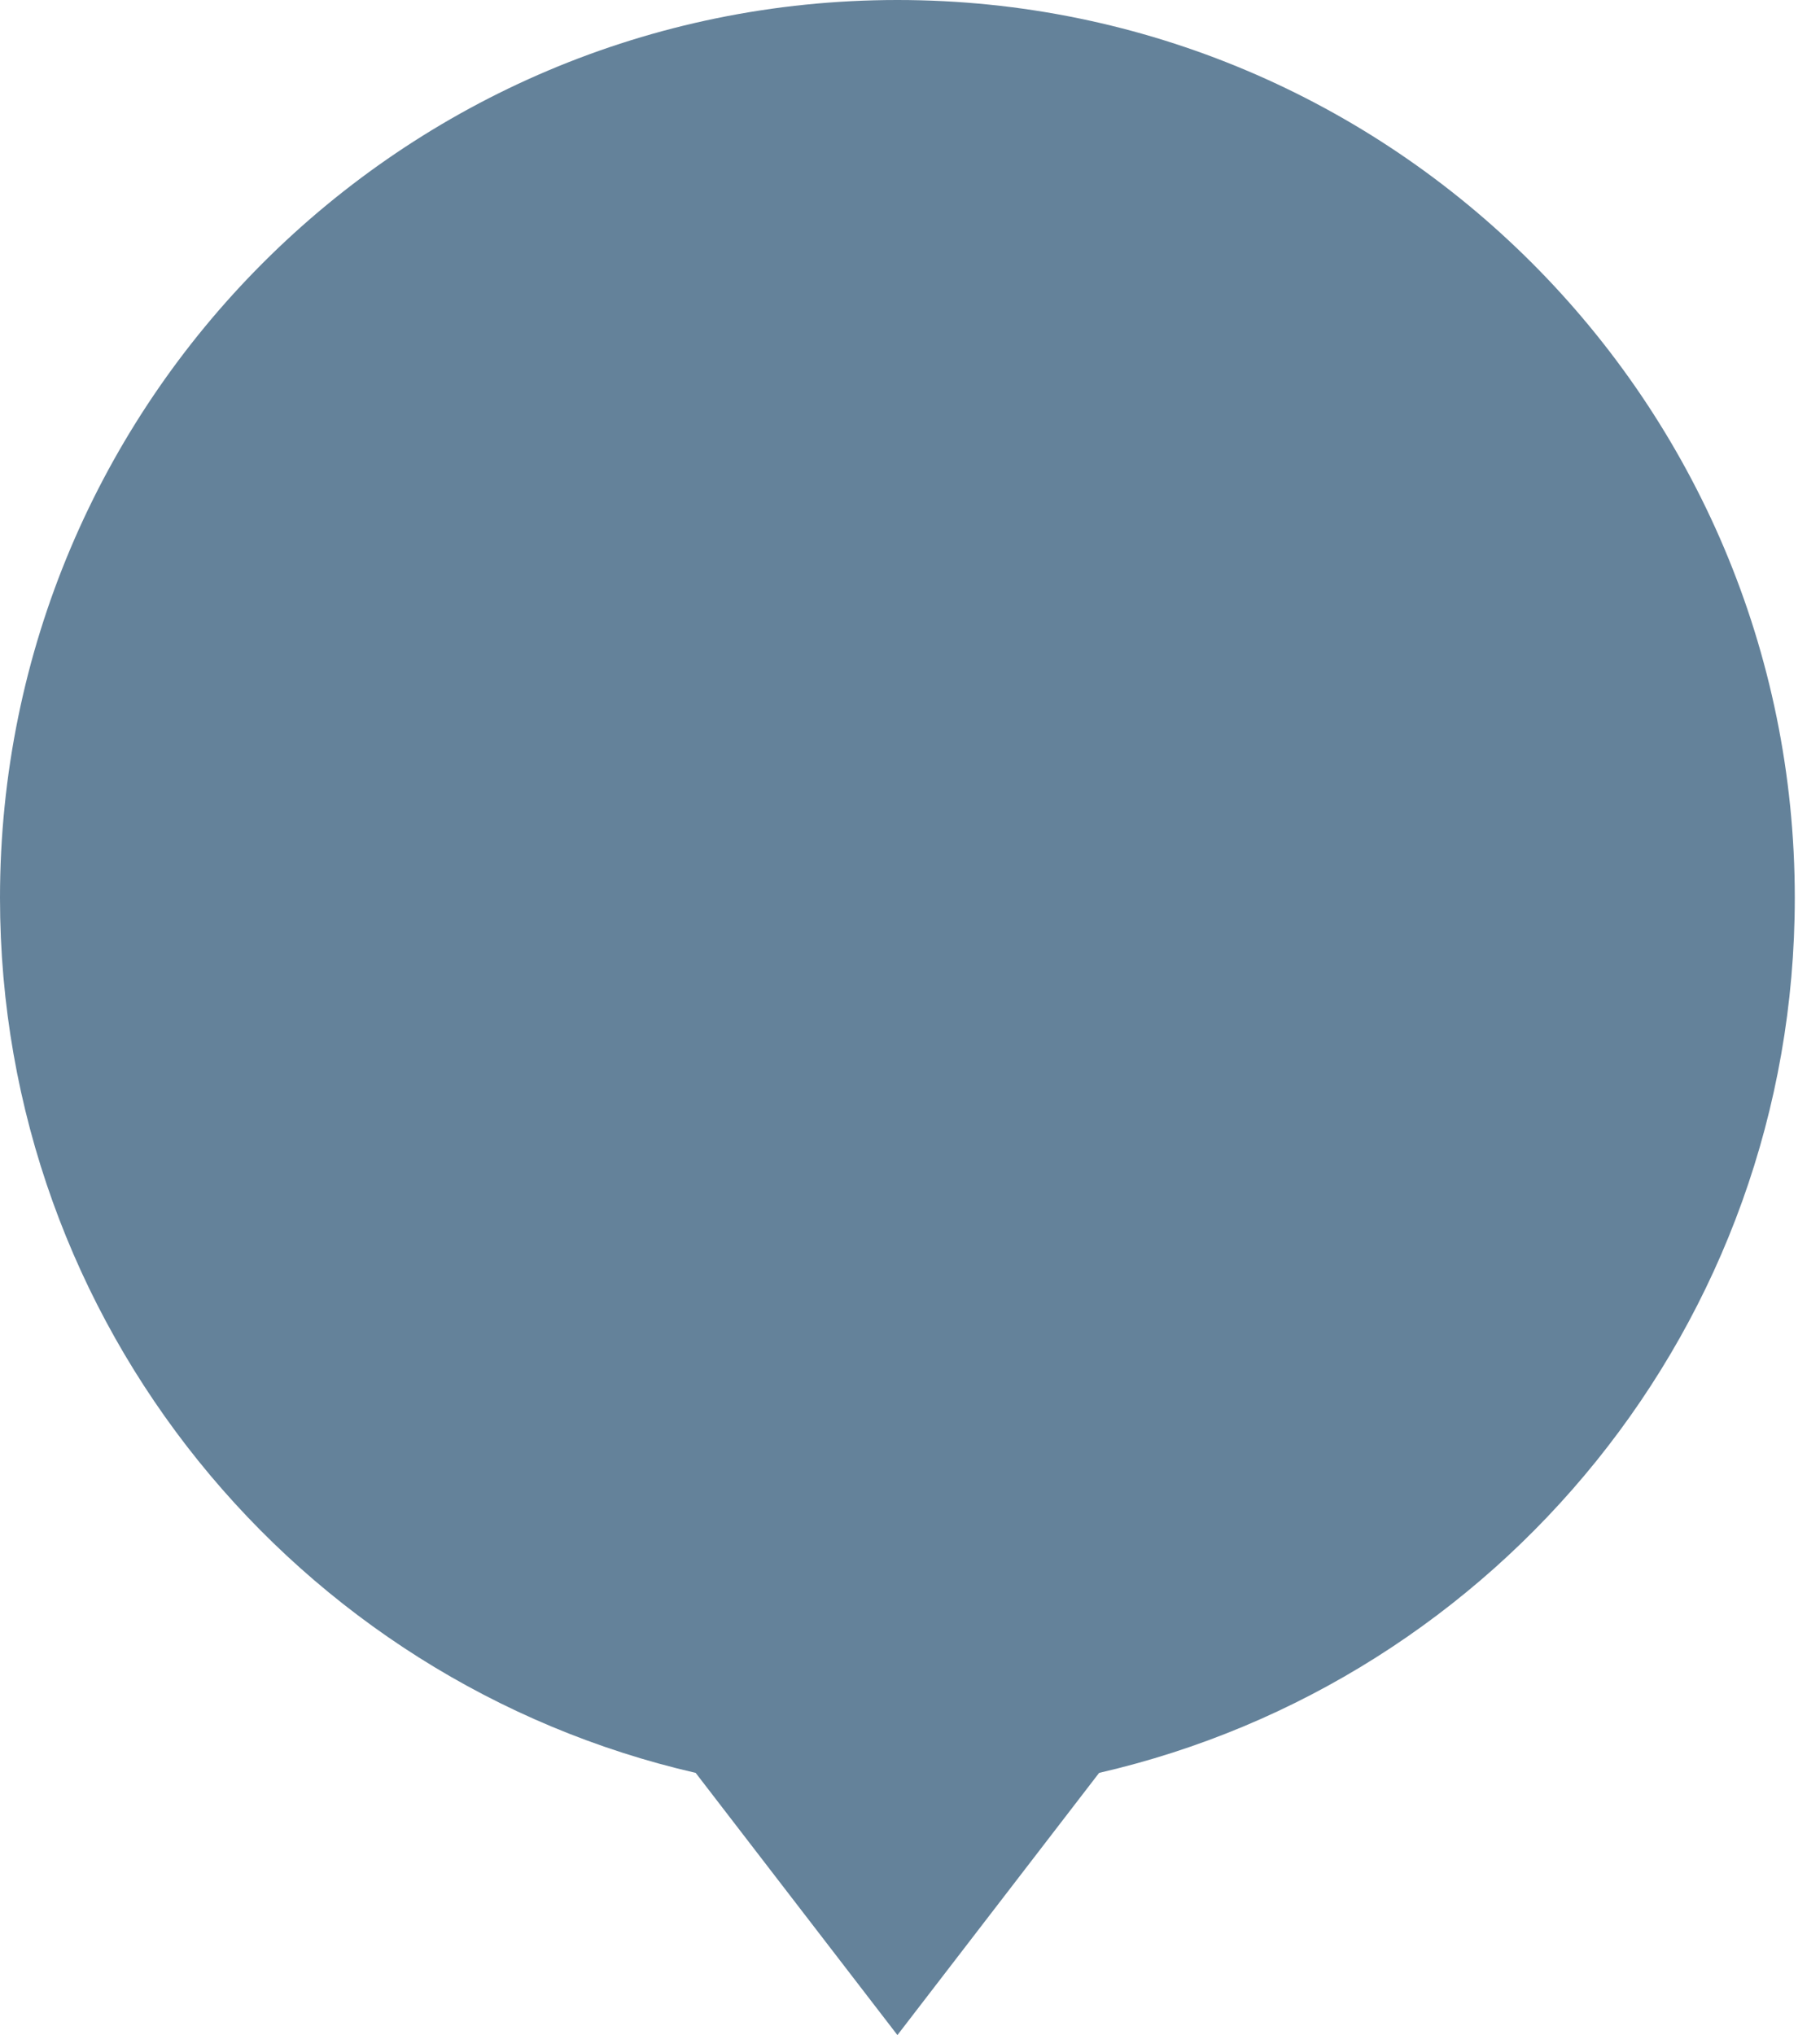 <svg width="34" height="38" viewBox="0 0 34 38" fill="none" xmlns="http://www.w3.org/2000/svg">
<path fill-rule="evenodd" clip-rule="evenodd" d="M20.533 33.104C27.977 31.394 33.529 24.728 33.529 16.765C33.529 7.506 26.024 0 16.765 0C7.506 0 0 7.506 0 16.765C0 24.728 5.552 31.394 12.996 33.104L16.765 38L20.533 33.104Z" fill="#64829A"/>
</svg>